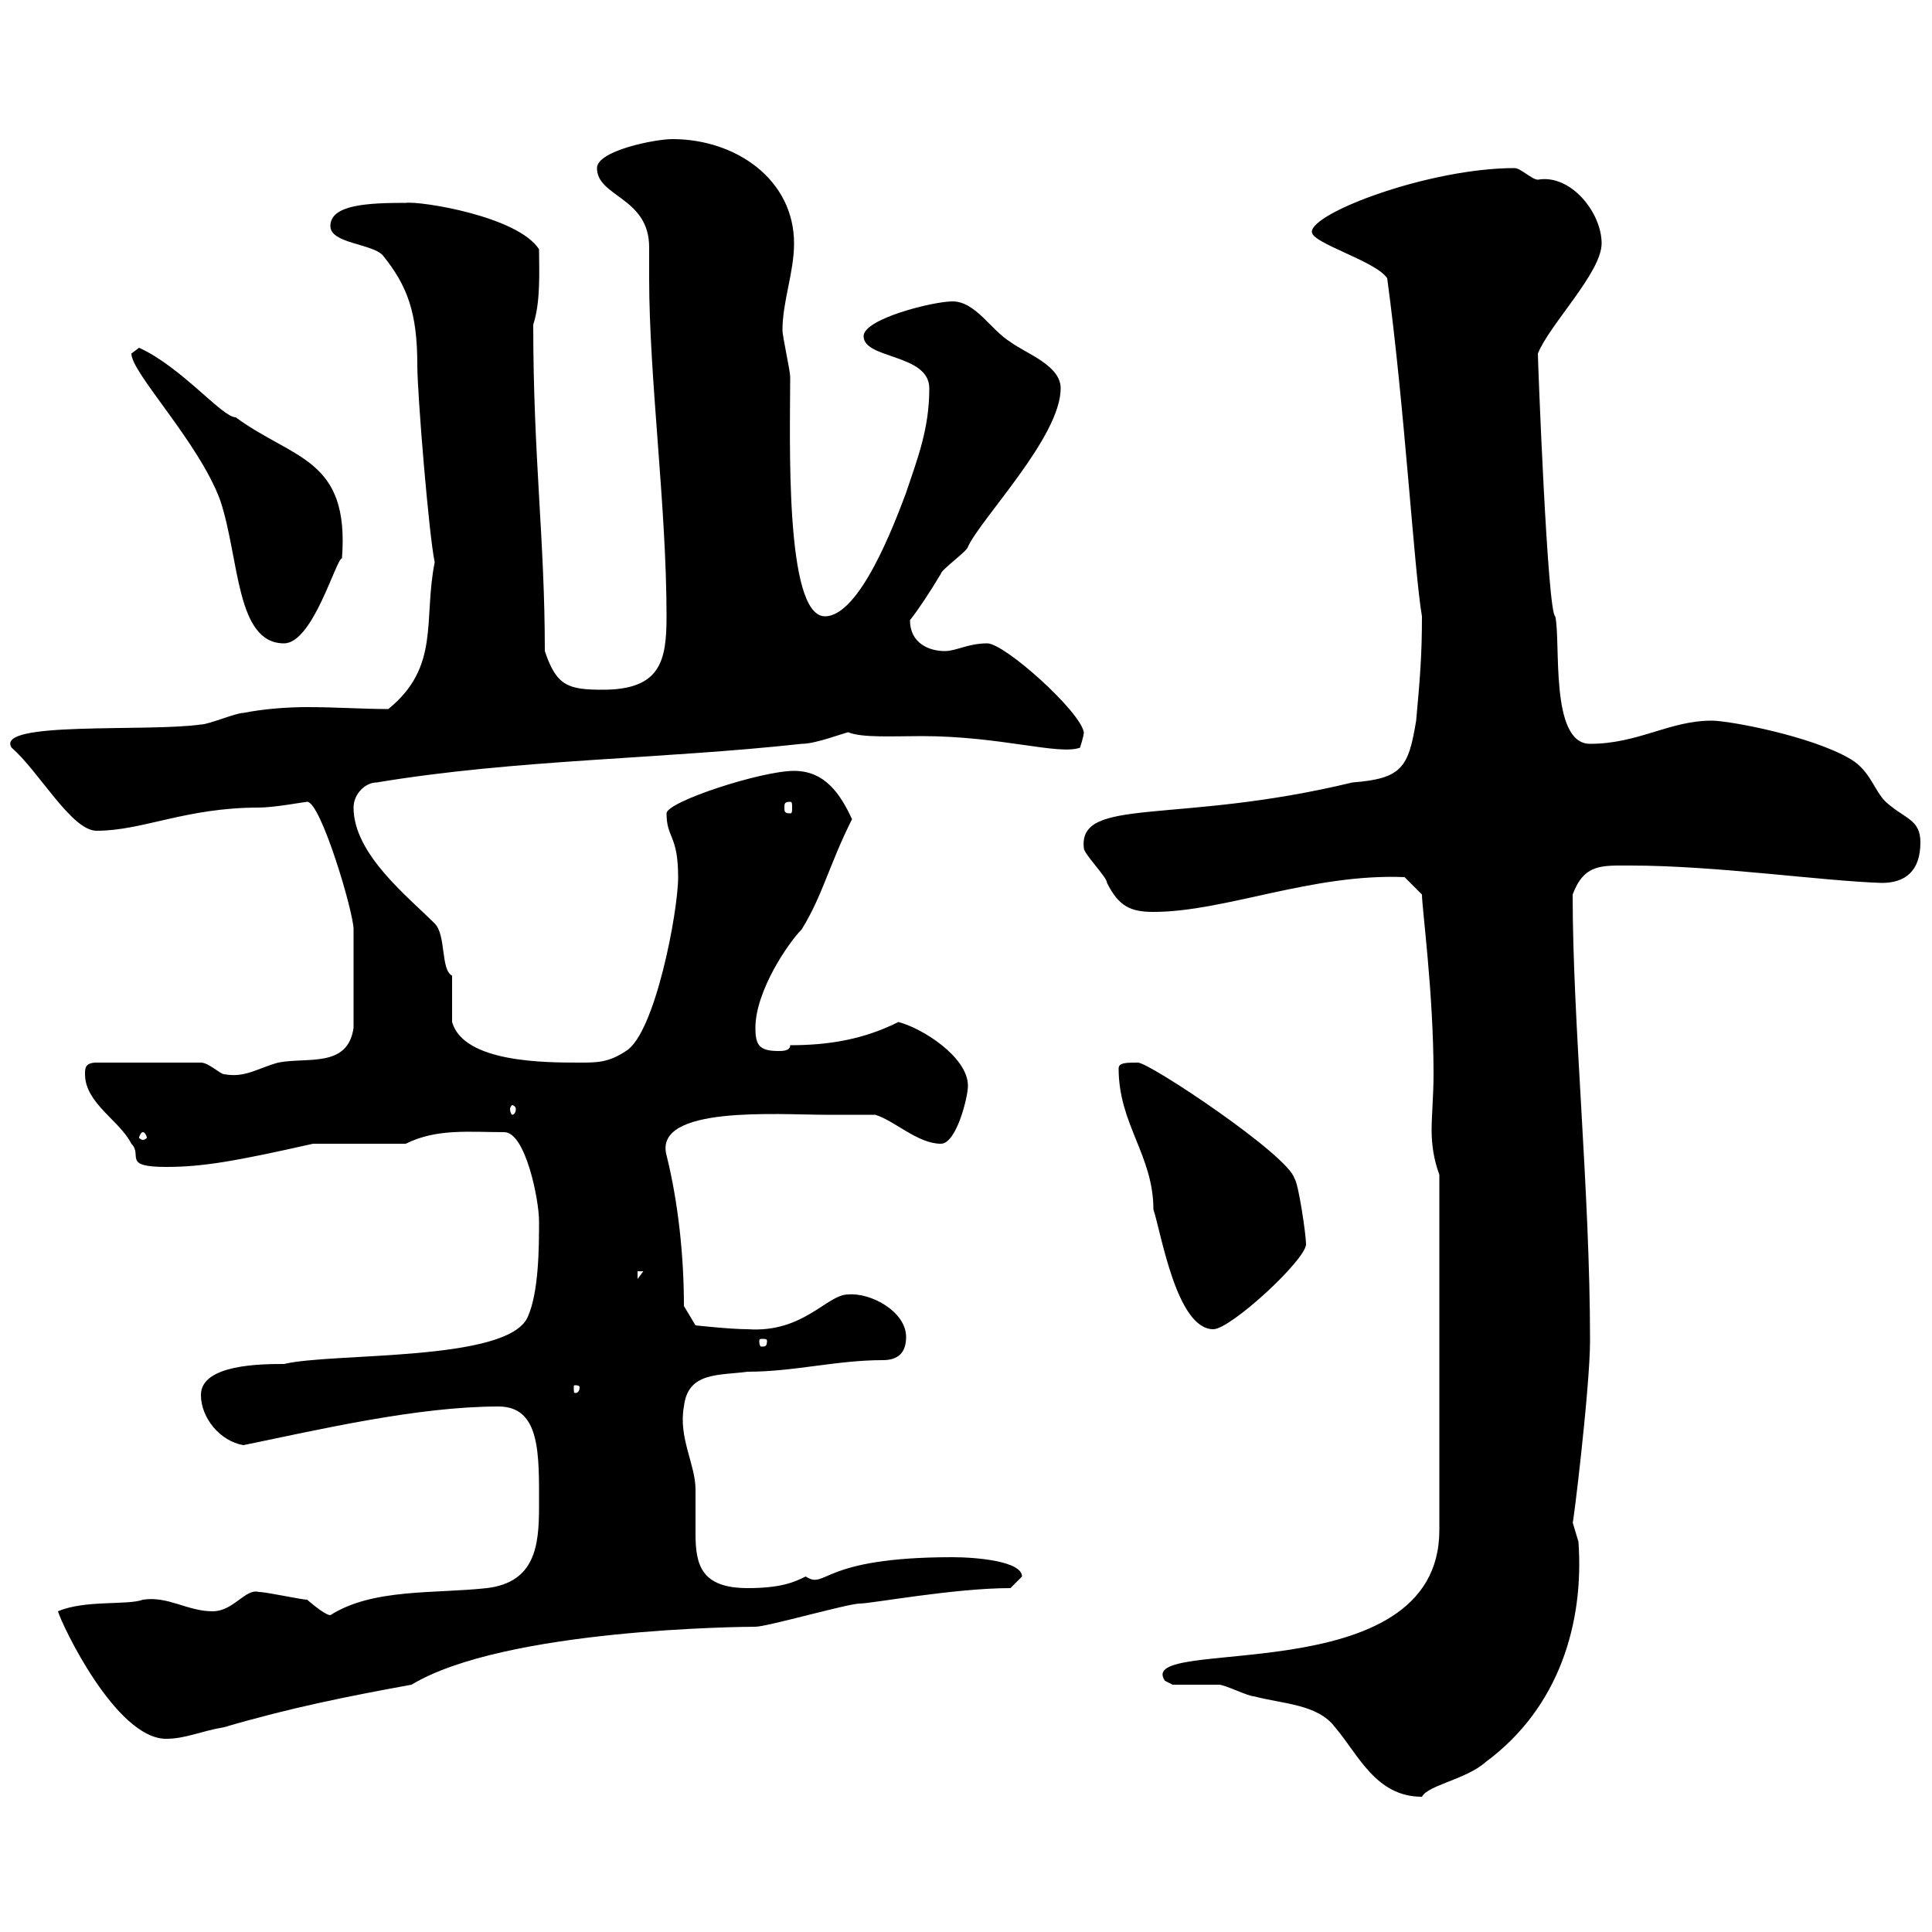 <svg xmlns="http://www.w3.org/2000/svg" xmlns:xlink="http://www.w3.org/1999/xlink" width="300" height="300"><path d="M182.10 261.60C182.70 261.60 188.40 261.60 189.30 261.60C190.20 261.60 193.80 263.40 194.70 263.40C199.20 264.60 204.60 264.60 207.30 268.20C210.90 272.40 213.60 279 220.80 279C221.70 277.20 227.70 276.30 230.70 273.60C242.10 265.20 246 252 245.10 239.40C245.10 239.40 244.20 236.40 244.20 236.40C244.20 237.60 246.90 215.40 246.90 208.20C246.90 184.80 244.20 159 244.20 138.90C246 134.10 248.70 134.40 253.20 134.40C266.40 134.40 282.90 136.80 292.20 137.10C295.80 137.10 298.20 135.30 298.20 130.80C298.20 127.20 295.80 127.20 292.80 124.50C291 122.70 290.40 119.70 287.40 117.90C281.40 114.30 268.50 111.90 265.80 111.90C259.20 111.90 254.40 115.50 246.90 115.50C240.60 115.50 242.40 99.60 241.50 95.70C240.30 95.40 238.80 56.10 238.80 54.90C240.60 50.40 248.70 42.30 248.70 37.80C248.70 33 243.90 27 238.80 27.90C237.90 27.90 236.10 26.10 235.20 26.10C222 26.10 203.70 33 203.70 36C203.70 37.80 213.60 40.50 215.40 43.20C218.10 63 219.60 88.80 220.80 95.70C220.80 101.70 220.50 105.30 219.90 111.90C218.70 119.10 217.80 120.90 210 121.50C182.70 128.10 167.40 123.60 168.30 131.70C168.30 132.60 171.90 136.20 171.90 137.10C173.70 140.70 175.50 141.60 179.10 141.60C190.20 141.60 203.70 135.60 218.10 136.20L220.80 138.90C220.80 141 222.60 154.20 222.60 166.80C222.60 170.10 222.30 173.10 222.30 175.50C222.30 177.60 222.60 180 223.50 182.40L223.50 237.60C223.50 263.10 175.80 253.80 180.90 261C180.90 261 182.10 261.60 182.10 261.60ZM9 250.20C9.60 252.30 18 270 25.80 270C28.80 270 31.20 268.80 34.80 268.20C45 265.20 54 263.40 63.90 261.60C78.30 252.90 115.50 252.60 117.30 252.60C119.10 252.60 131.70 249 133.50 249C135.30 249 148.20 246.60 156.90 246.60C156.90 246.60 158.70 244.80 158.70 244.80C158.70 242.40 151.50 241.80 147.90 241.80C127.20 241.80 128.40 246.90 125.10 244.80C123.30 245.70 121.20 246.60 116.10 246.60C108.90 246.60 108 243 108 238.20C108 236.10 108 234 108 231.30C108 227.40 105.30 223.20 106.20 218.40C106.80 213 111.60 213.60 116.10 213C123.30 213 129.90 211.20 137.10 211.20C139.50 211.20 140.70 210 140.70 207.60C140.70 203.70 135.30 200.70 131.70 201C128.40 201 124.80 207 116.10 206.40C113.40 206.40 108 205.80 108 205.80L106.20 202.80C106.20 195 105.30 186.60 103.50 179.40C101.40 171.60 120.90 173.10 128.10 173.10C128.70 173.10 135.30 173.10 135.90 173.10C138.90 174 142.50 177.60 146.10 177.60C148.50 177.60 150.30 170.40 150.30 168.60C150.30 164.10 143.10 159.60 139.50 158.70C134.10 161.40 128.70 162.30 122.70 162.30C122.70 163.20 121.50 163.20 120.90 163.20C117.90 163.20 117.30 162.30 117.30 159.60C117.30 153.90 122.40 146.40 124.50 144.30C127.80 138.90 128.70 134.40 132.30 127.20C130.50 123.30 128.10 119.70 123.30 119.70C118.20 119.70 103.50 124.50 103.50 126.30C103.50 130.20 105.30 129.60 105.30 136.20C105.30 141.60 101.70 160.50 97.20 163.20C94.50 165 92.70 165 90 165C84.60 165 72 165 70.20 158.70C70.20 157.80 70.20 152.40 70.20 151.50C68.40 150.60 69.30 145.20 67.50 143.40C63.30 139.20 54.90 132.60 54.90 125.40C54.90 123.30 56.70 121.50 58.50 121.50C80.10 117.90 102.60 117.90 124.50 115.50C126.60 115.50 130.50 114 131.70 113.70C133.80 114.60 138.90 114.30 143.10 114.30C155.40 114.30 164.40 117.30 167.70 116.10C167.70 116.10 168.30 114.30 168.30 113.70C167.70 110.40 156 99.90 153.30 99.90C150.30 99.90 148.50 101.10 146.70 101.10C144.30 101.10 141.30 99.90 141.30 96.30C142.50 94.80 144.30 92.10 146.10 89.10C146.10 88.50 150.30 85.50 150.30 84.90C152.40 80.40 164.70 67.80 164.70 60.30C164.70 56.70 159.30 54.90 156.90 53.10C153.90 51.30 151.50 46.80 147.90 46.80C144.90 46.80 134.10 49.50 134.10 52.20C134.10 55.80 144.30 54.90 144.30 60.30C144.30 66.60 142.50 71.10 140.70 76.50C138.90 81.30 133.50 95.70 128.10 95.70C121.80 95.70 122.70 67.80 122.70 58.50C122.70 57.60 121.50 52.20 121.50 51.30C121.50 46.80 123.30 42.30 123.30 37.80C123.30 27.90 114.30 21.60 104.40 21.60C101.70 21.60 92.70 23.40 92.70 26.10C92.70 30.60 100.80 30.60 100.80 38.40C100.80 39.90 100.80 41.70 100.80 43.20C100.80 58.80 103.50 78.60 103.50 95.70C103.50 102.60 102.60 107.10 93.60 107.10C88.20 107.10 86.40 106.50 84.60 101.10C84.60 83.70 82.80 71.10 82.80 50.40C84 46.80 83.70 41.70 83.70 38.70C80.40 33.60 65.40 31.20 63 31.50C57 31.50 51.30 31.80 51.30 35.10C51.30 37.80 57.60 37.80 59.40 39.60C63.30 44.40 64.80 48.60 64.80 56.70C64.80 61.20 66.60 83.10 67.50 87.30C65.70 96.30 68.40 103.50 60.30 110.10C56.40 110.10 52.20 109.80 47.70 109.80C44.40 109.80 40.80 110.10 37.80 110.70C36.60 110.70 32.40 112.50 31.20 112.50C22.80 113.70-0.90 111.90 1.80 116.10C6 119.70 11.10 129 15 129C22.20 129 28.80 125.40 40.20 125.40C42.60 125.40 47.40 124.50 47.70 124.50C49.80 124.50 54.90 141.60 54.90 144.30C54.90 147 54.90 155.10 54.90 159.60C54 165.90 47.70 164.10 43.20 165C39.90 165.90 38.10 167.40 34.80 166.80C34.20 166.80 32.40 165 31.20 165L15 165C13.20 165 13.20 165.90 13.20 166.80C13.20 171.30 18.60 174 20.40 177.60C22.20 179.40 18.90 181.20 25.80 181.20C31.50 181.20 36.60 180.30 48.60 177.60L63 177.60C67.80 175.20 72.90 175.80 78.30 175.80C81.60 175.80 83.70 186.30 83.70 189.60C83.70 193.50 83.70 200.70 81.90 204.60C78.60 211.50 51.60 210 44.10 211.80C40.80 211.80 31.20 211.80 31.20 216.60C31.20 220.20 34.20 223.80 37.80 224.40C49.50 222 64.80 218.40 77.40 218.40C84 218.40 83.70 225.90 83.70 234C83.70 240 83.10 245.70 75.60 246.60C67.50 247.50 57.90 246.60 51.30 250.80C50.40 250.80 47.70 248.40 47.70 248.40C46.80 248.40 41.40 247.20 40.20 247.20C38.10 246.60 36.30 250.20 33 250.20C29.10 250.20 26.10 247.80 22.20 248.40C19.80 249.30 13.20 248.40 9 250.20ZM90 215.40C90 216.30 89.40 216.30 89.40 216.30C89.10 216.30 89.10 216.30 89.10 215.40C89.10 215.10 89.10 215.10 89.40 215.10C89.40 215.10 90 215.10 90 215.40ZM119.10 208.20C119.10 209.10 118.80 209.10 118.20 209.10C118.20 209.10 117.90 209.10 117.90 208.20C117.90 207.90 118.20 207.90 118.20 207.90C118.80 207.90 119.10 207.90 119.10 208.20ZM173.70 165.90C173.70 174.60 179.10 179.40 179.10 187.80C180.30 191.40 182.70 206.40 188.40 206.40C191.10 206.40 202.80 195.60 202.80 193.20C202.80 191.70 201.60 183.60 201 183C200.10 179.40 178.50 165 176.70 165C174.90 165 173.70 165 173.70 165.90ZM99 197.40L99.90 197.40L99 198.60ZM22.20 175.80C22.50 175.80 22.80 176.40 22.80 176.70C22.80 176.70 22.50 177 22.20 177C21.90 177 21.60 176.70 21.60 176.70C21.60 176.40 21.90 175.80 22.20 175.80ZM80.10 172.20C80.10 172.80 79.80 173.10 79.50 173.10C79.50 173.10 79.20 172.80 79.20 172.20C79.20 171.90 79.50 171.60 79.50 171.60C79.80 171.60 80.10 171.90 80.10 172.20ZM122.70 124.50C123 124.50 123 124.80 123 125.40C123 126 123 126.30 122.70 126.30C121.80 126.30 121.80 126 121.80 125.40C121.80 124.80 121.80 124.50 122.70 124.50ZM20.40 54.90C20.40 57.90 30.90 68.70 34.20 77.70C37.20 86.70 36.60 99.90 44.10 99.90C48.60 99.90 52.20 86.70 53.10 86.70C54.30 71.10 45.60 71.40 36.60 64.80C34.50 64.80 28.20 57 21.60 54C21.60 54 20.40 54.90 20.40 54.90Z"/></svg>